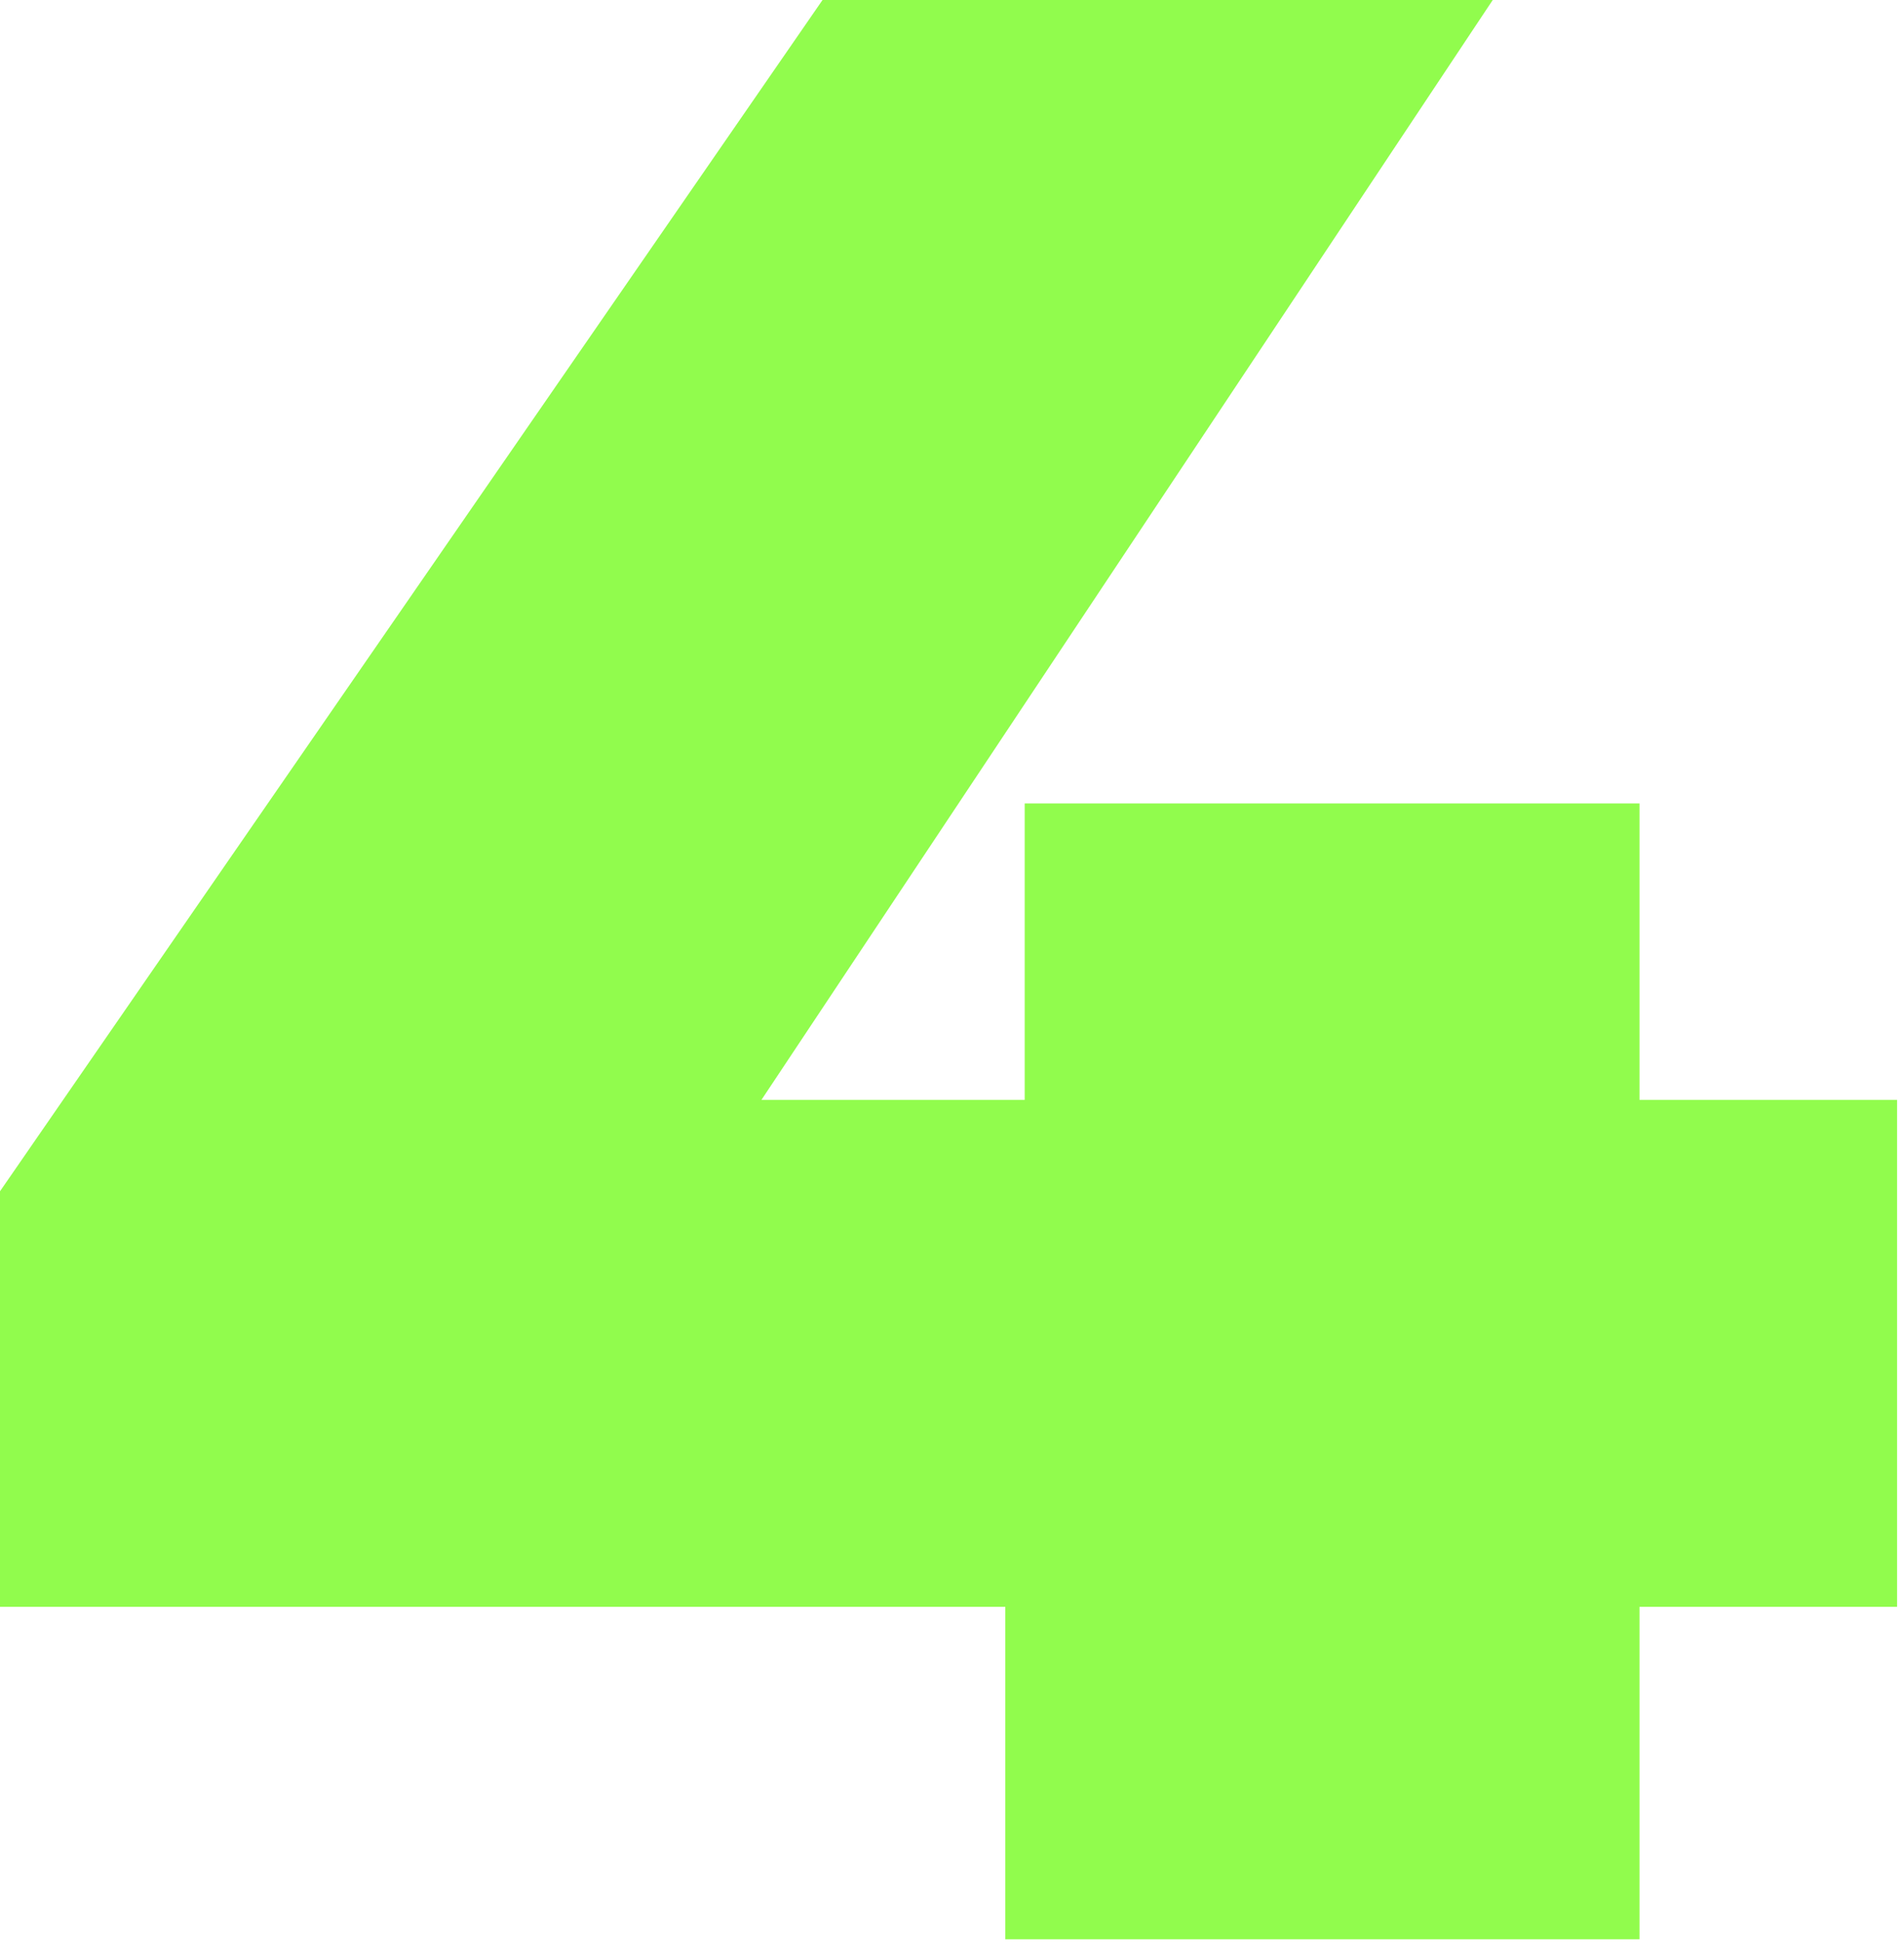 <svg xmlns="http://www.w3.org/2000/svg" width="154" height="157" viewBox="0 0 154 157" fill="none"><path d="M0 129.92V96.32L66.528 0H120.736L56.672 96.32L32.032 88.928H153.44V129.92H0ZM81.312 156.8V129.92L82.88 88.928V64.96H132.608V156.8H81.312Z" fill="#91FC4D"></path></svg>